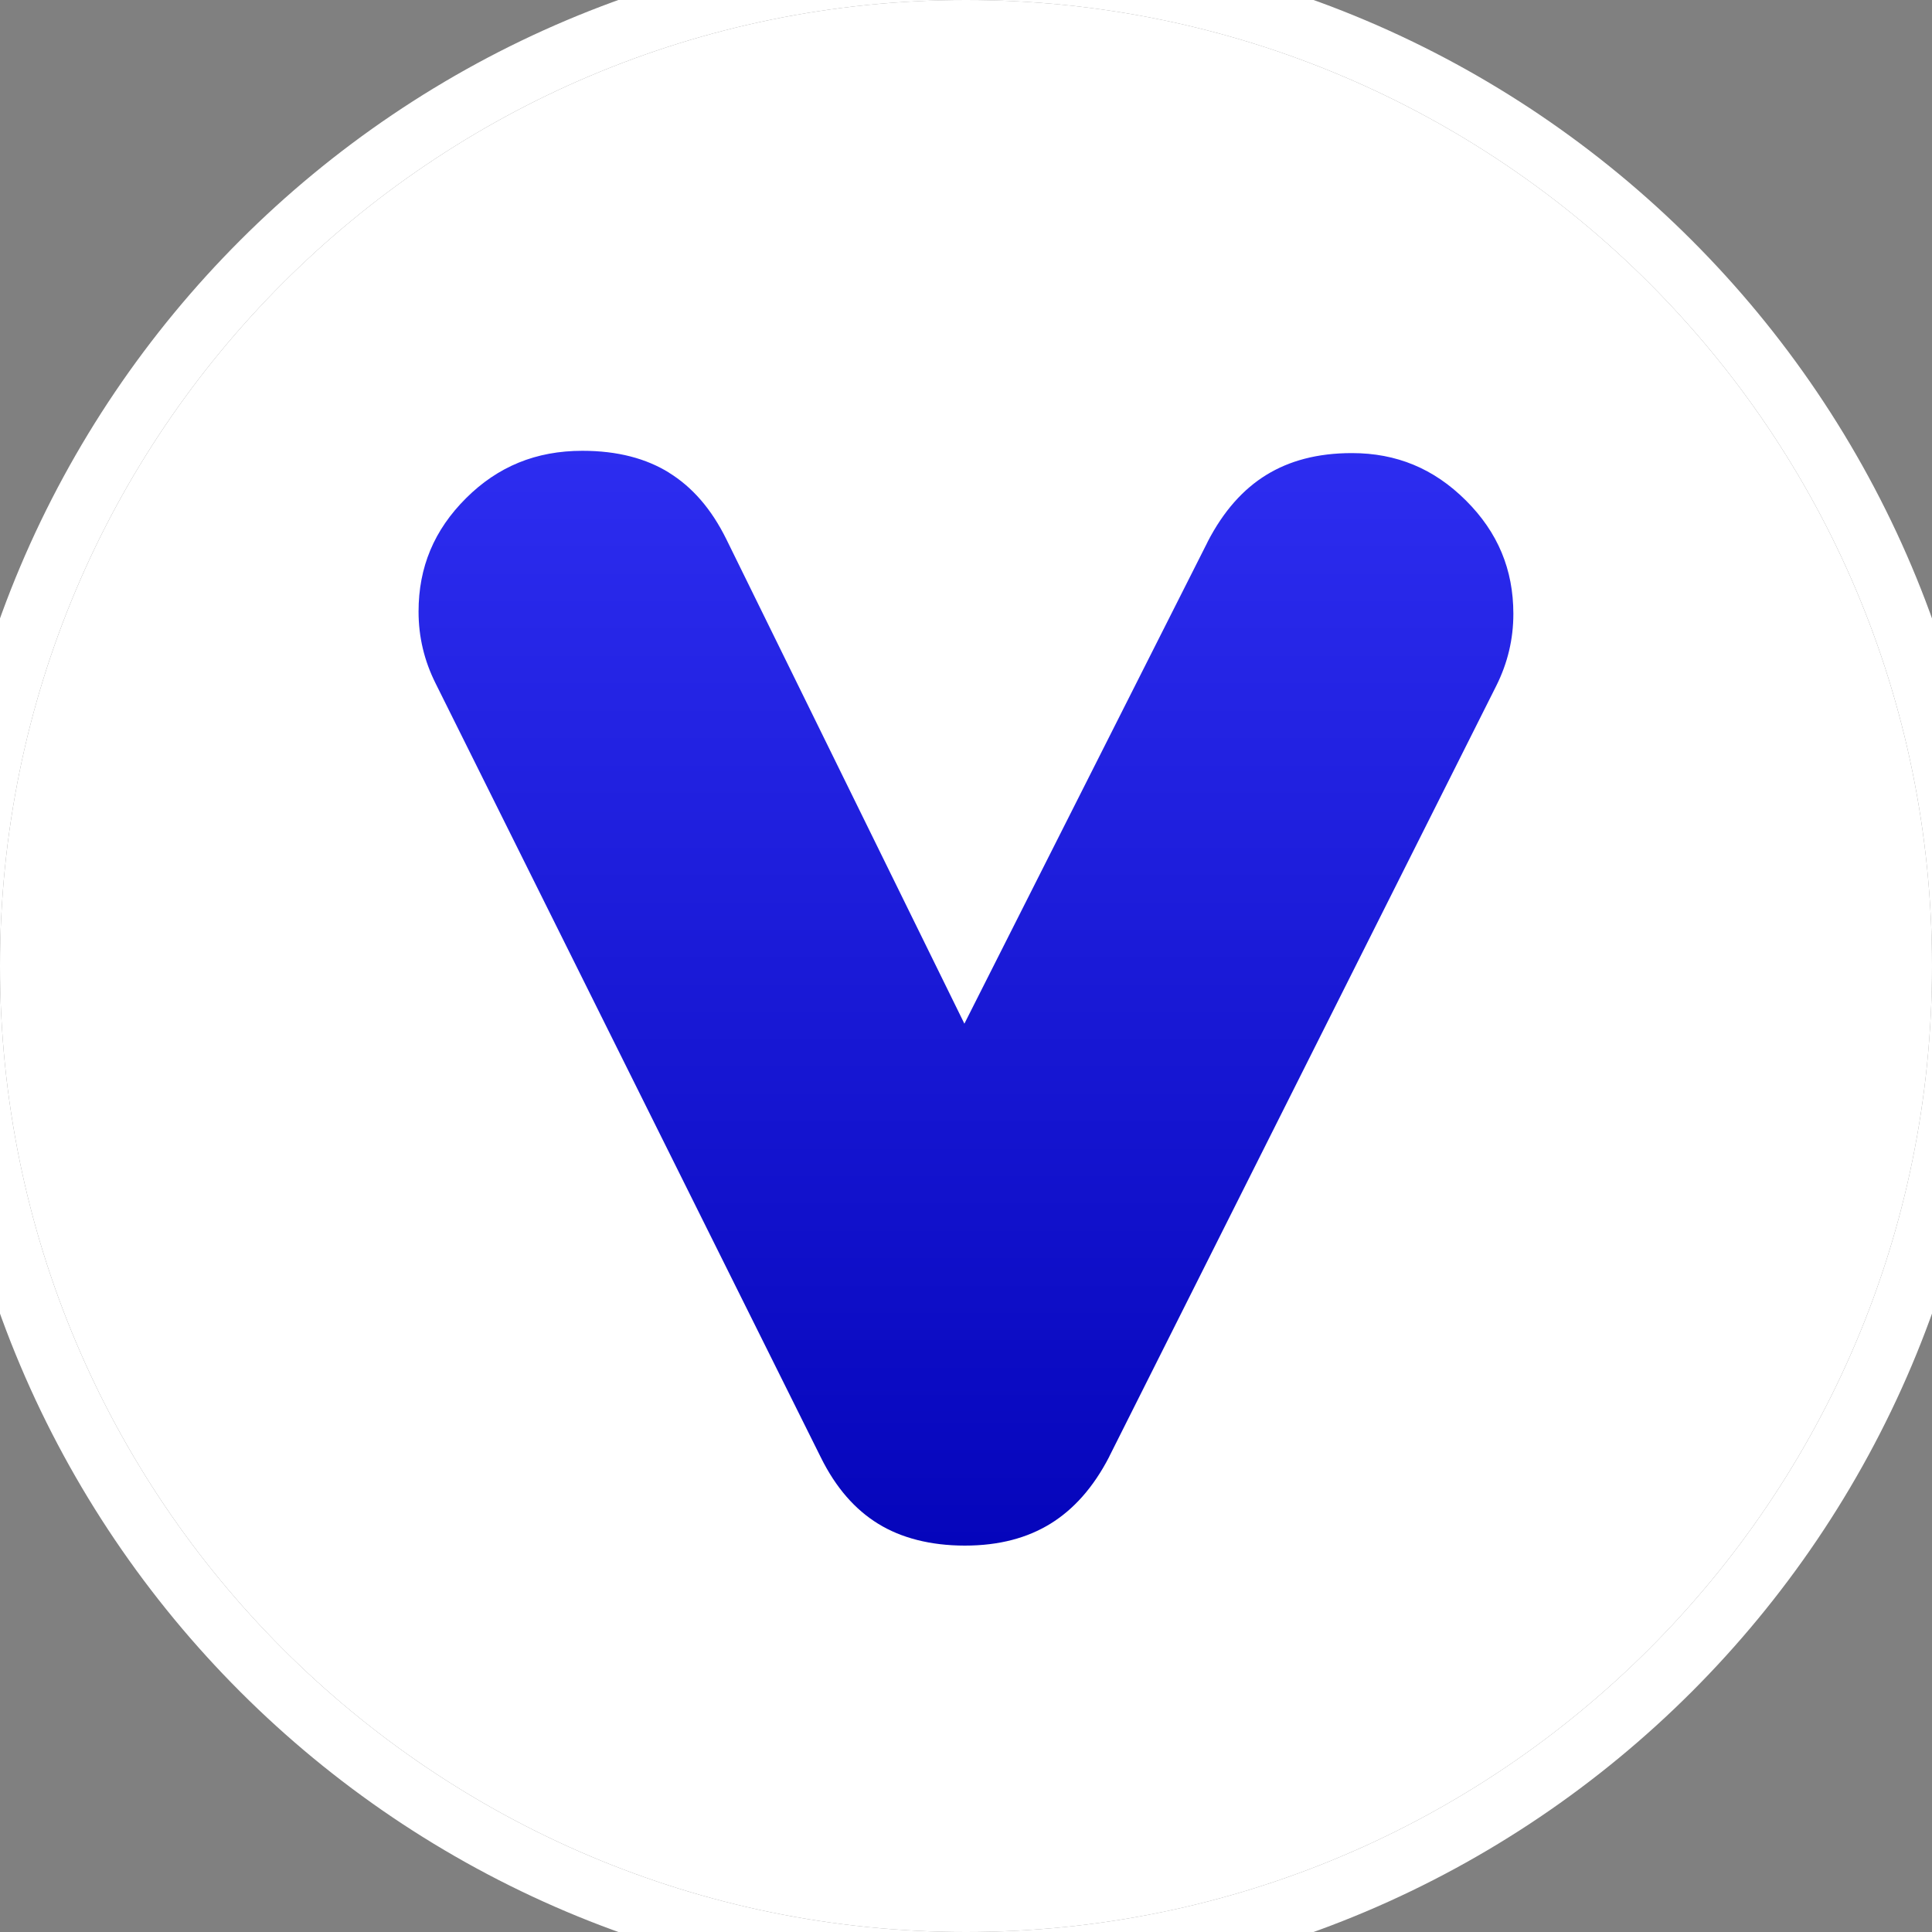 <svg width="48" height="48" viewBox="0 0 48 48" fill="none" xmlns="http://www.w3.org/2000/svg">
<rect x="0" y="0" width="48" height="48" fill="#808080" stroke="none"/>
<g clip-path="url(#clip0_81_5736)">
<rect width="48" height="48" fill="white"/>
<path fill-rule="evenodd" clip-rule="evenodd" d="M16.621 11.744C17.188 12.094 17.669 12.631 18.049 13.403L23.96 25.433L29.999 13.472V13.469C30.399 12.692 30.891 12.15 31.462 11.799C32.032 11.448 32.729 11.257 33.588 11.257C34.694 11.257 35.623 11.64 36.419 12.433C37.214 13.225 37.599 14.15 37.599 15.251C37.599 15.878 37.458 16.471 37.175 17.038L27.56 36.186V36.189C27.16 36.965 26.666 37.506 26.097 37.857C25.526 38.208 24.829 38.4 23.971 38.4C23.113 38.4 22.383 38.207 21.817 37.857C21.25 37.508 20.768 36.97 20.388 36.198L10.824 16.982C10.539 16.414 10.399 15.822 10.399 15.195C10.399 14.093 10.784 13.168 11.58 12.376C12.371 11.589 13.317 11.2 14.468 11.2C15.349 11.2 16.056 11.393 16.622 11.743L16.621 11.744Z" fill="url(#paint0_linear_81_5736)"/>
</g>
<path d="M24 -0.75C37.669 -0.75 48.75 10.331 48.75 24C48.75 37.669 37.669 48.75 24 48.75C10.331 48.75 -0.75 37.669 -0.75 24C-0.75 10.331 10.331 -0.75 24 -0.75Z" stroke="white" stroke-width="1.5"/>
<defs>
<linearGradient id="paint0_linear_81_5736" x1="23.999" y1="11.2" x2="23.999" y2="38.4" gradientUnits="userSpaceOnUse">
<stop stop-color="#2D2DF0"/>
<stop offset="1" stop-color="#0505BB"/>
</linearGradient>
<clipPath id="clip0_81_5736">
<path d="M0 24C0 10.745 10.745 0 24 0V0C37.255 0 48 10.745 48 24V24C48 37.255 37.255 48 24 48V48C10.745 48 0 37.255 0 24V24Z" fill="white"/>
</clipPath>
</defs>
</svg>
